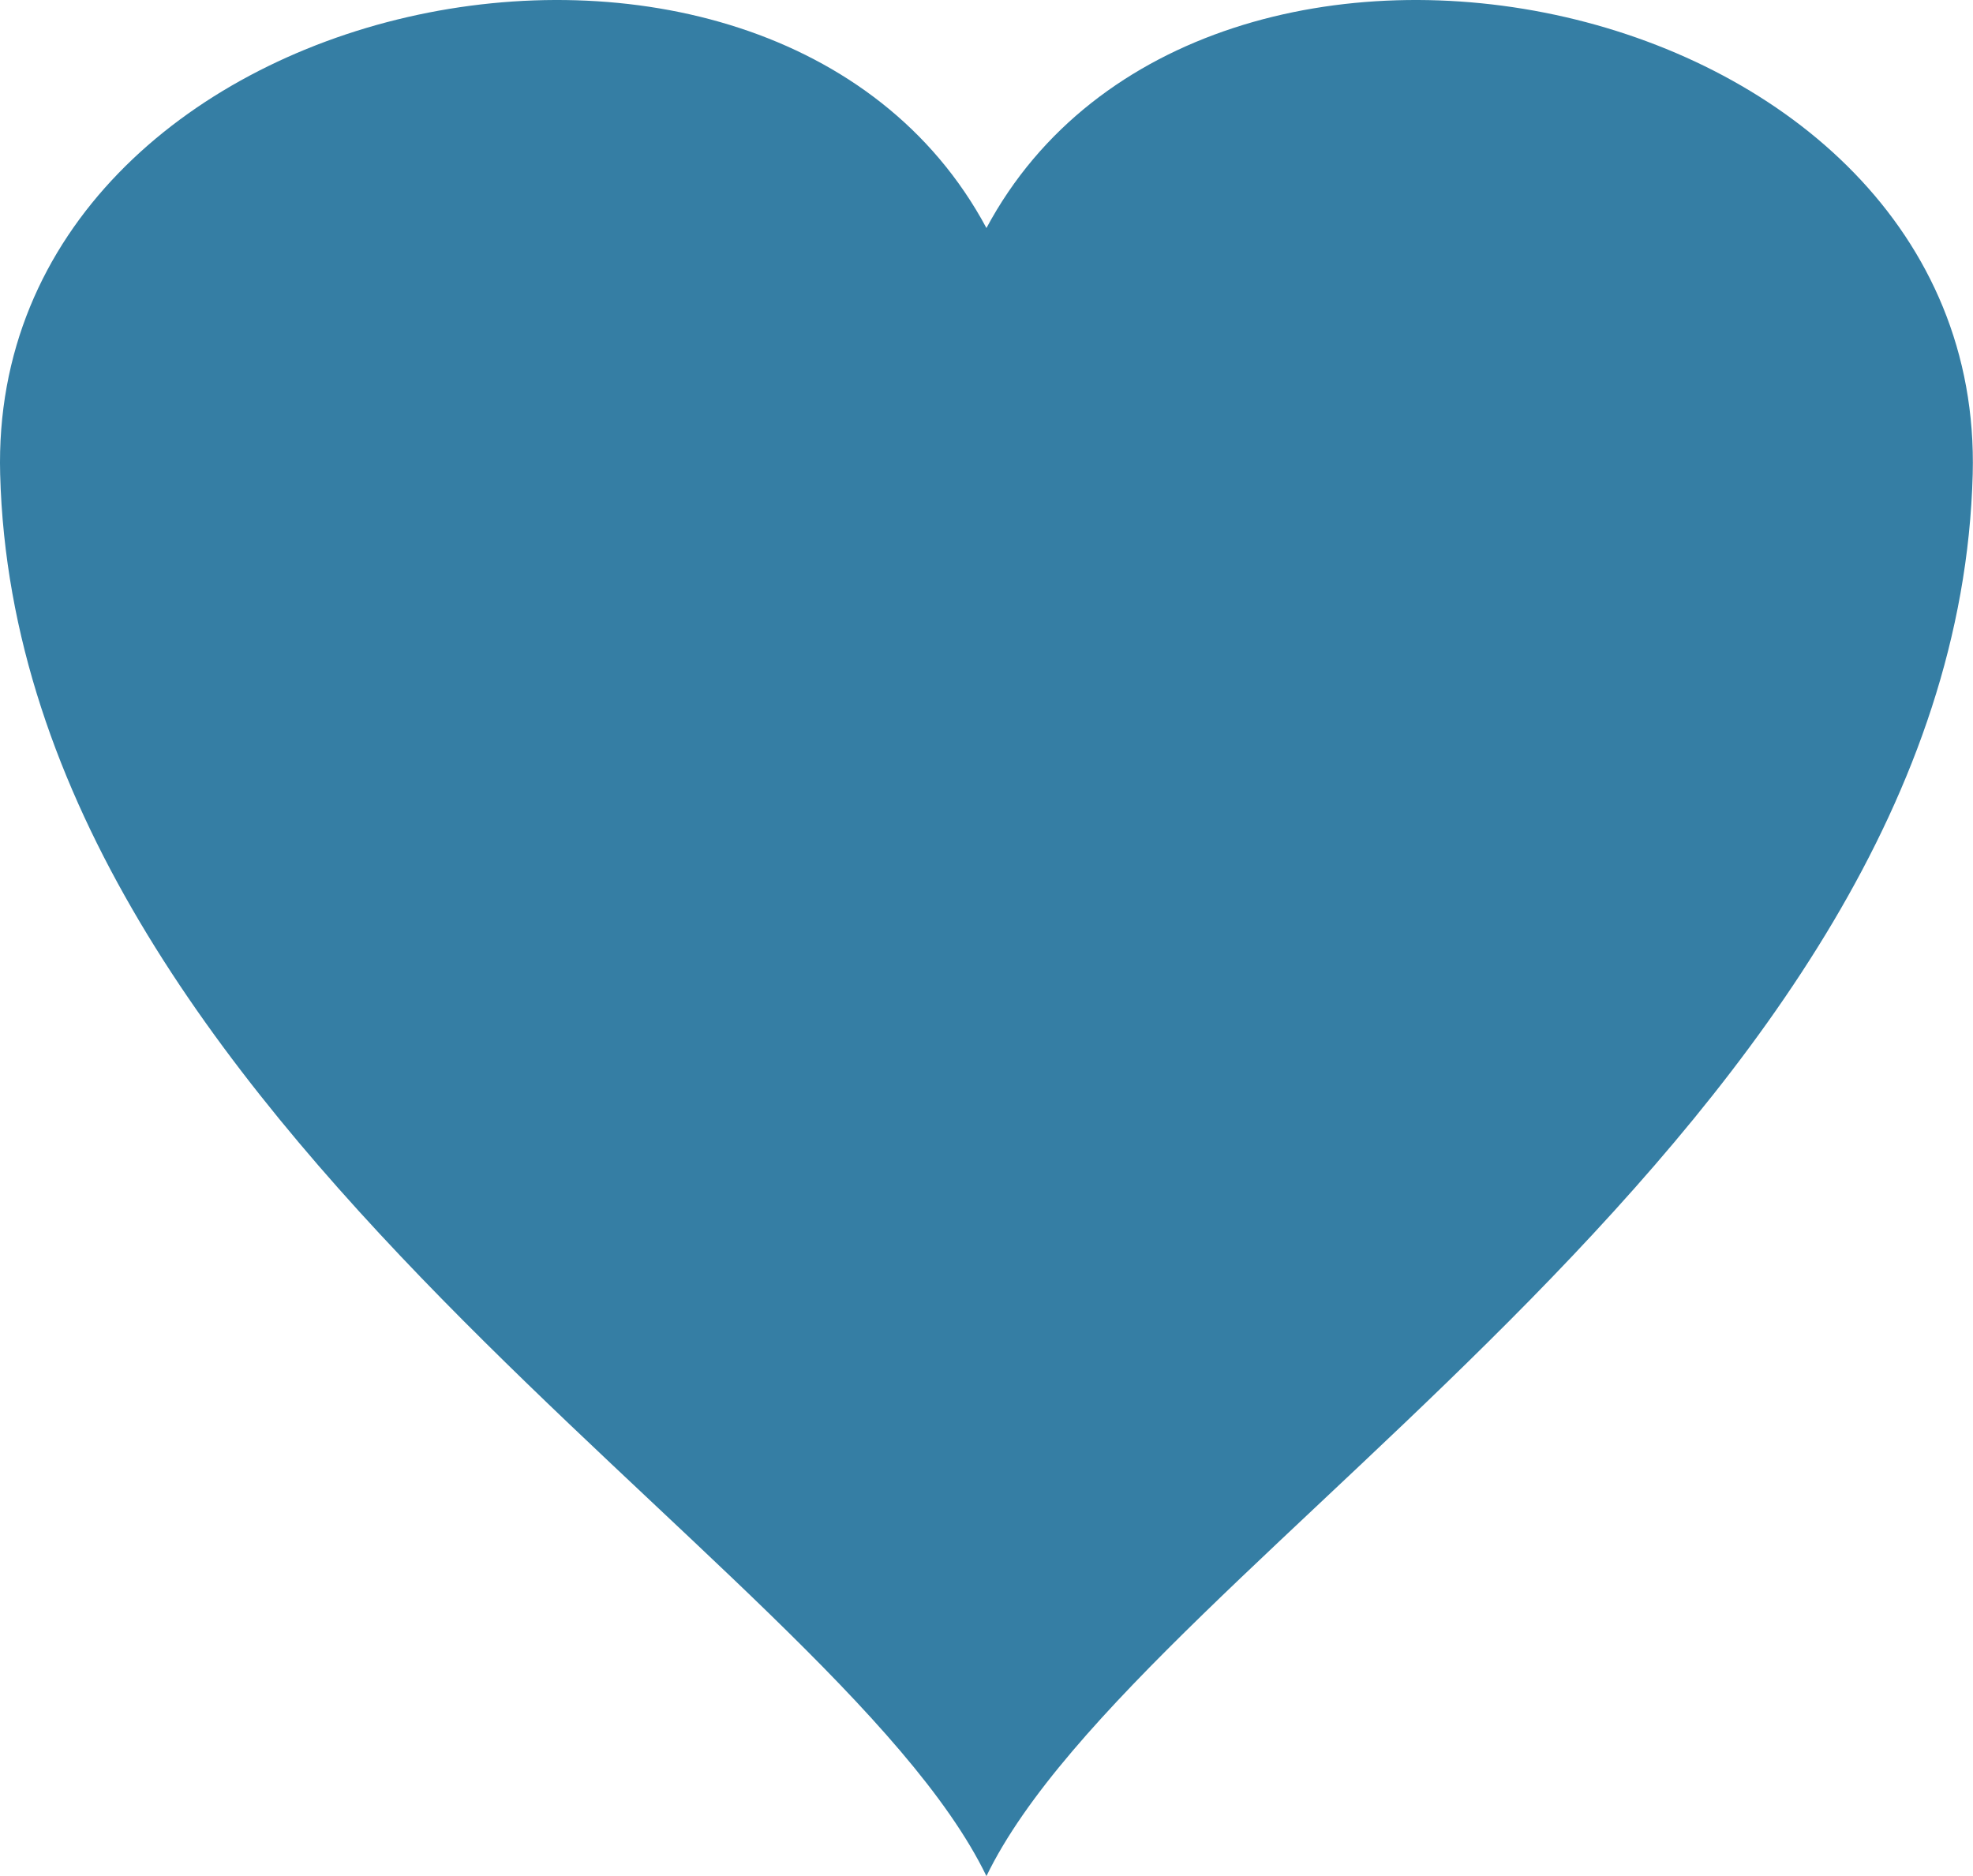 <svg width="427" height="406" viewBox="0 0 427 406" fill="none" xmlns="http://www.w3.org/2000/svg">
<path d="M213.487 406.01C180.17 337.253 3.732 242.904 0.034 102.617C-2.756 -3.025 166.797 -37.777 213.487 49.35C260.17 -37.777 429.722 -3.025 426.937 102.617C423.234 242.904 246.796 337.253 213.487 406.01Z" fill="#357EA4"/>
</svg>
